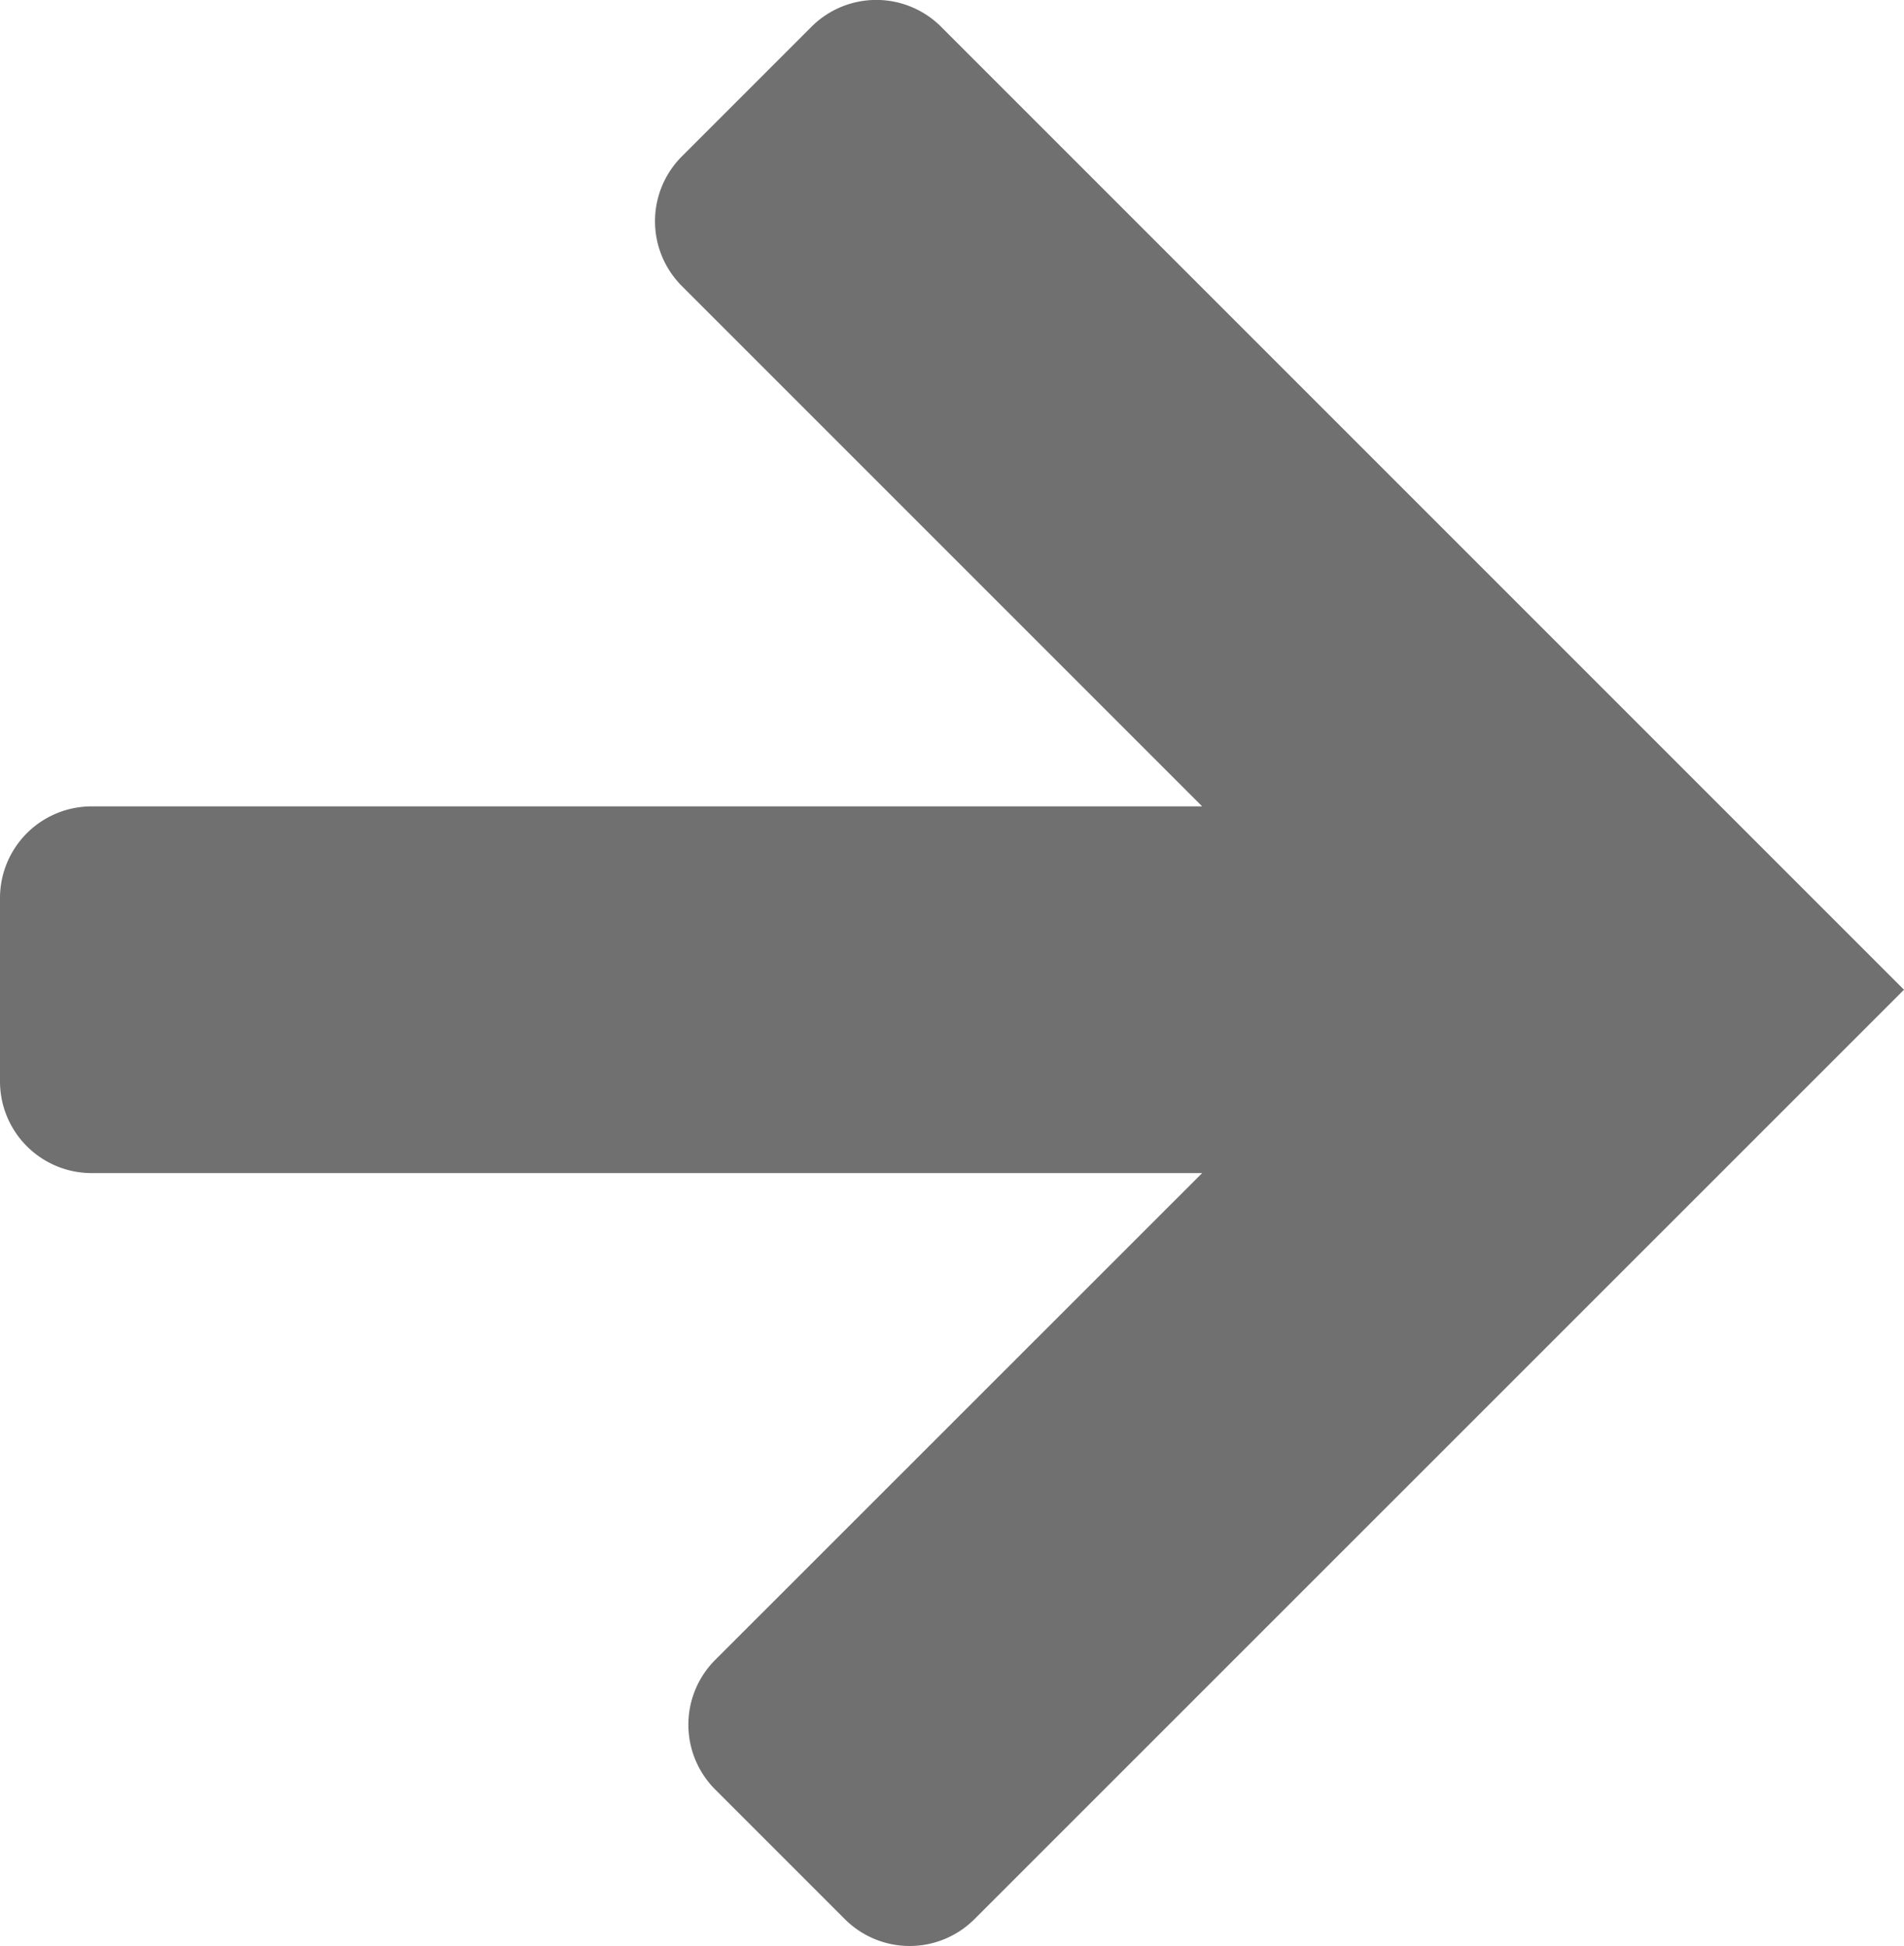 <svg xmlns="http://www.w3.org/2000/svg" width="10.385" height="10.614" viewBox="0 0 10.385 10.614">
  <path id="Path_687" data-name="Path 687" d="M-336.867,416.748a.5.5,0,0,0-.707,0l-.707.707a.5.5,0,0,0,0,.707l2.838,2.838H-341.5a.5.5,0,0,0-.5.5v1a.5.5,0,0,0,.5.5h6.057l-2.656,2.655a.5.5,0,0,0,0,.707l.707.707a.5.5,0,0,0,.707,0l5.07-5.069Z" transform="translate(342 -416.602)" fill="#707070"/>
</svg>
